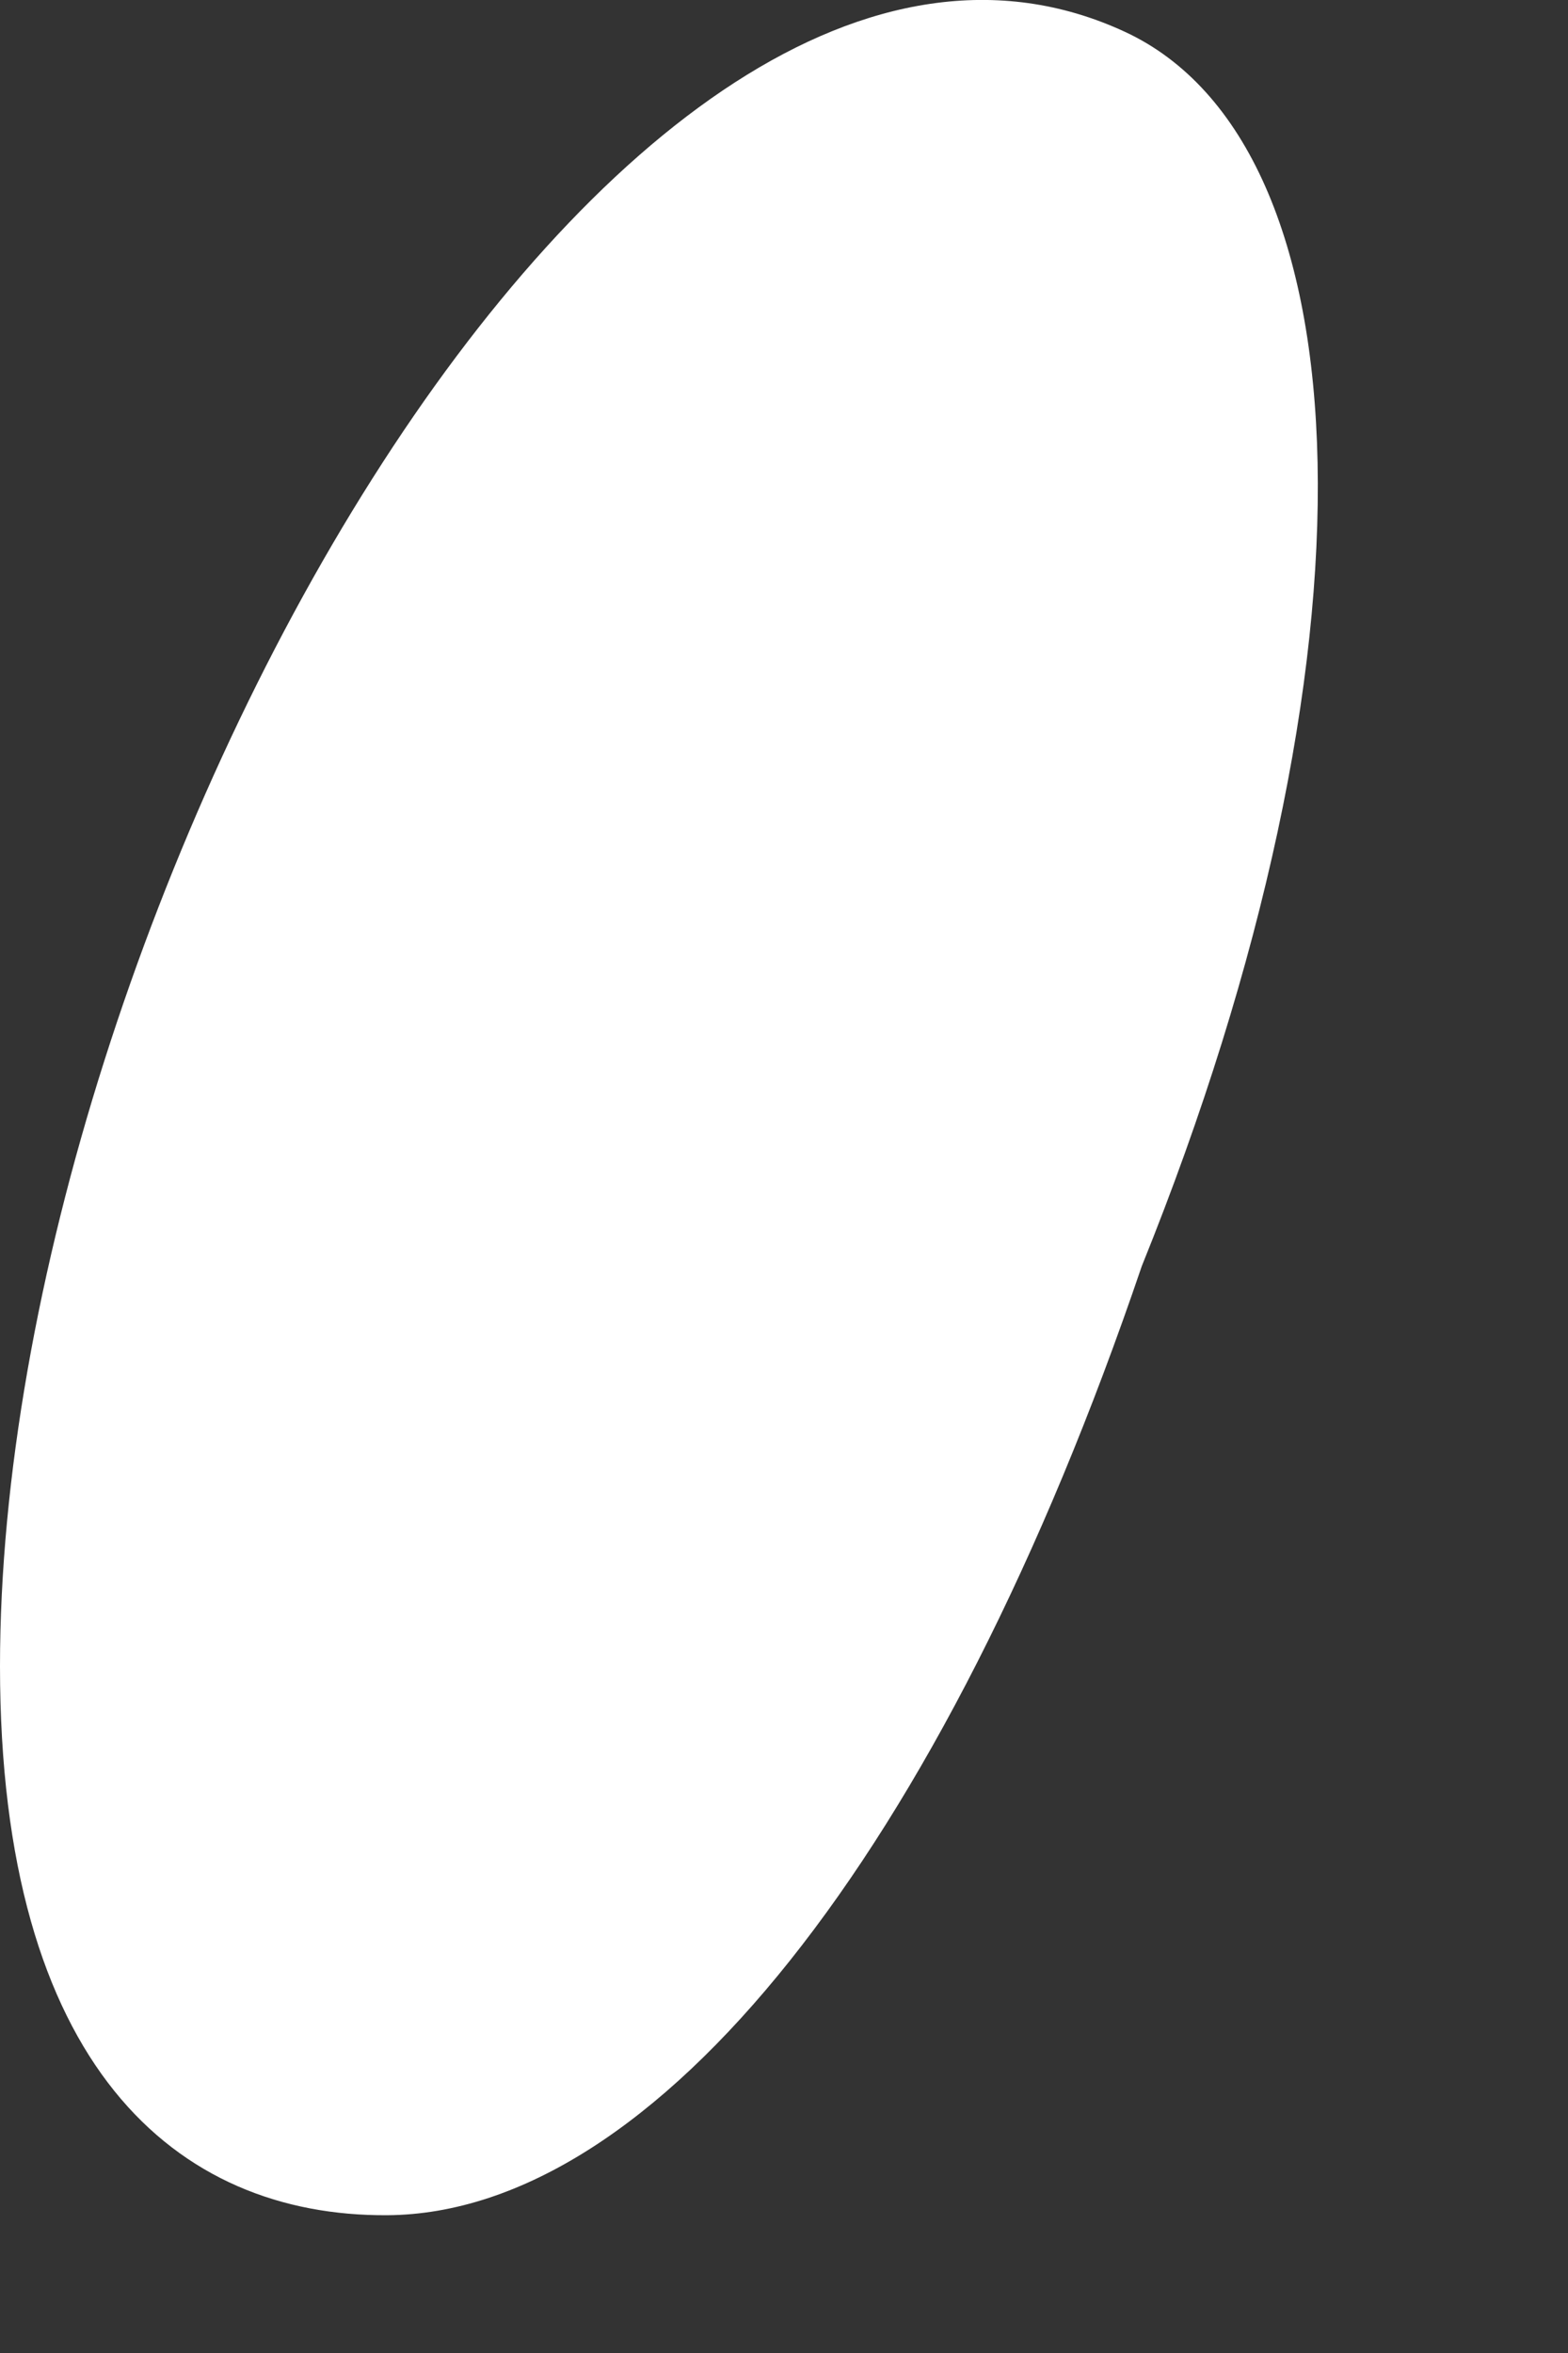 <?xml version="1.0" encoding="utf-8"?>
<svg xmlns="http://www.w3.org/2000/svg" fill="none" height="100%" overflow="visible" preserveAspectRatio="none" style="display: block;" viewBox="0 0 6 9" width="100%">
<rect x="0" y="0" width="6" height="9" fill="#333333" stroke="none"/>
<path d="M4.303 0.121C5.241 0.554 5.313 2.509 4.369 4.843C3.605 7.092 2.506 8.466 1.482 8.473C0.673 8.478 0 7.901 0 6.373C0 3.497 2.362 -0.775 4.303 0.121Z" fill="white" id="Vector"/>
</svg>
